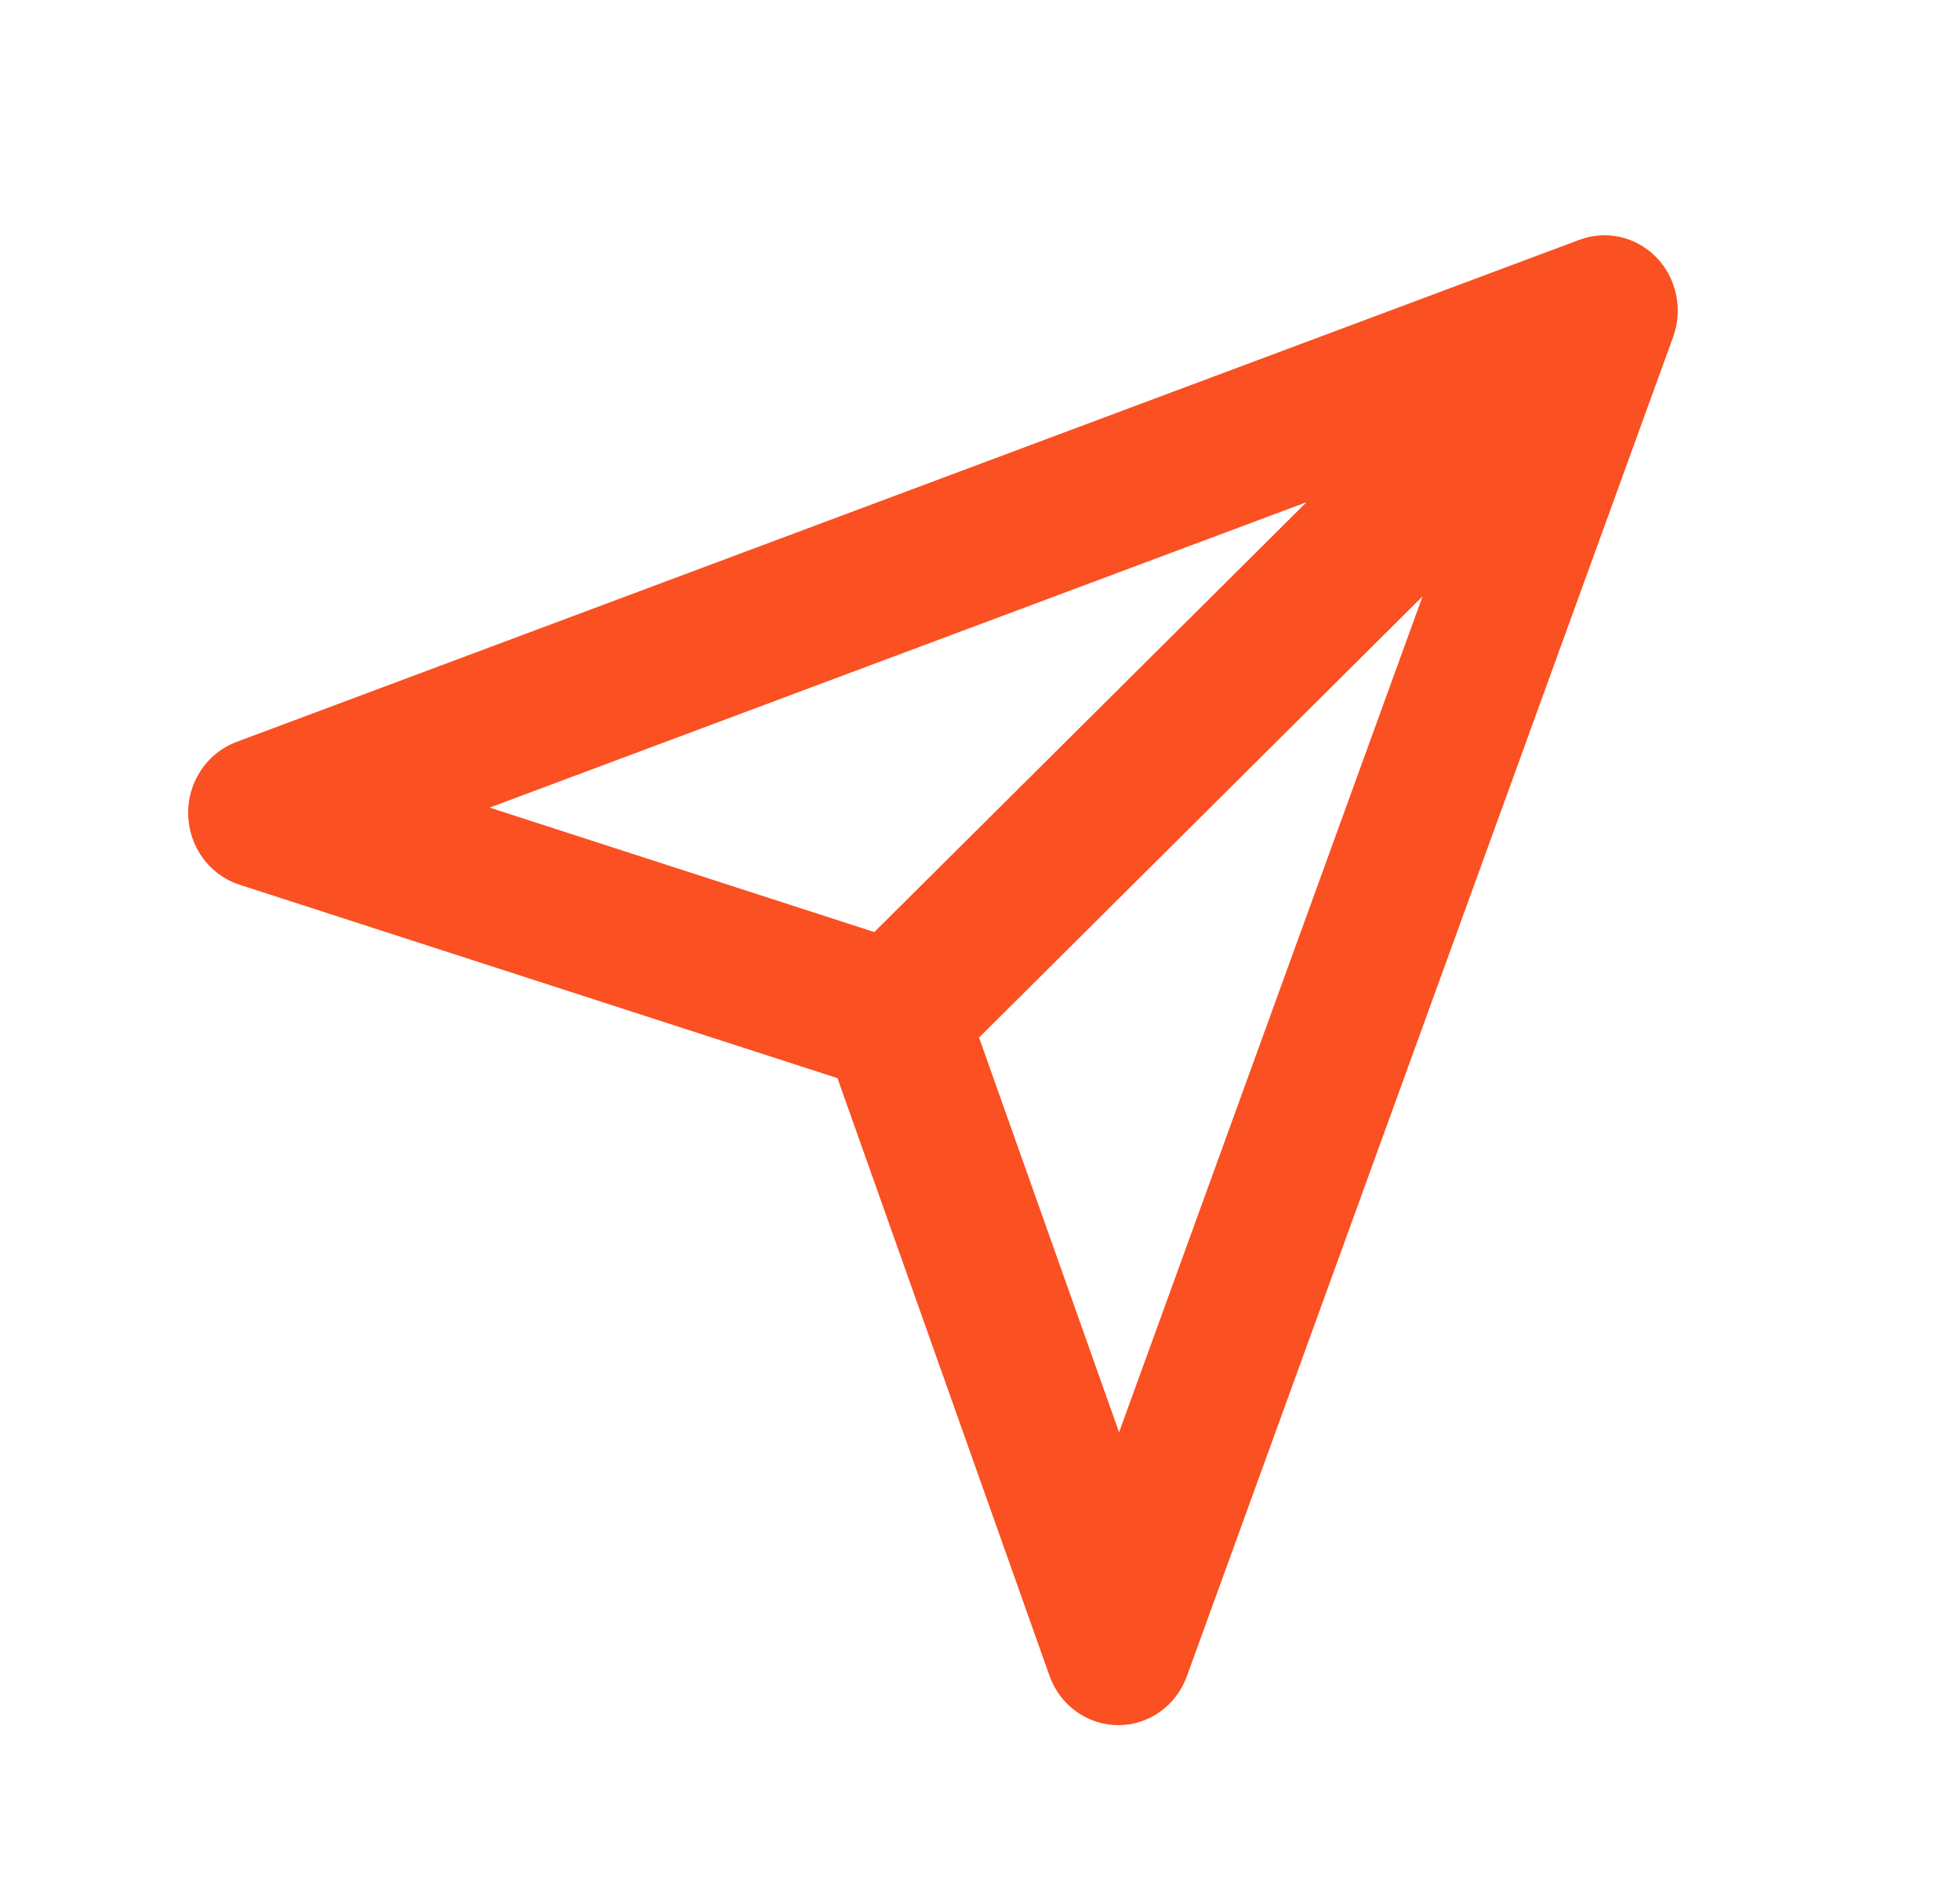 <?xml version="1.0" encoding="utf-8"?>
<svg xmlns="http://www.w3.org/2000/svg" width="25" height="24" viewBox="0 0 25 24" fill="none">
<path fill-rule="evenodd" clip-rule="evenodd" d="M21.129 3.284C21.386 3.55 21.468 3.946 21.341 4.297L15.139 21.375C15.003 21.752 14.652 22.002 14.261 22C13.869 21.998 13.52 21.747 13.386 21.369L10.682 13.749L3.054 11.282C2.672 11.158 2.409 10.798 2.4 10.386C2.391 9.975 2.639 9.603 3.015 9.462L20.146 3.058C20.489 2.93 20.872 3.018 21.129 3.284ZM12.488 13.231L14.274 18.265L18.145 7.605L12.488 13.231ZM16.665 6.404L6.245 10.299L11.152 11.886L16.665 6.404Z" fill="#FA5022"/>
</svg>